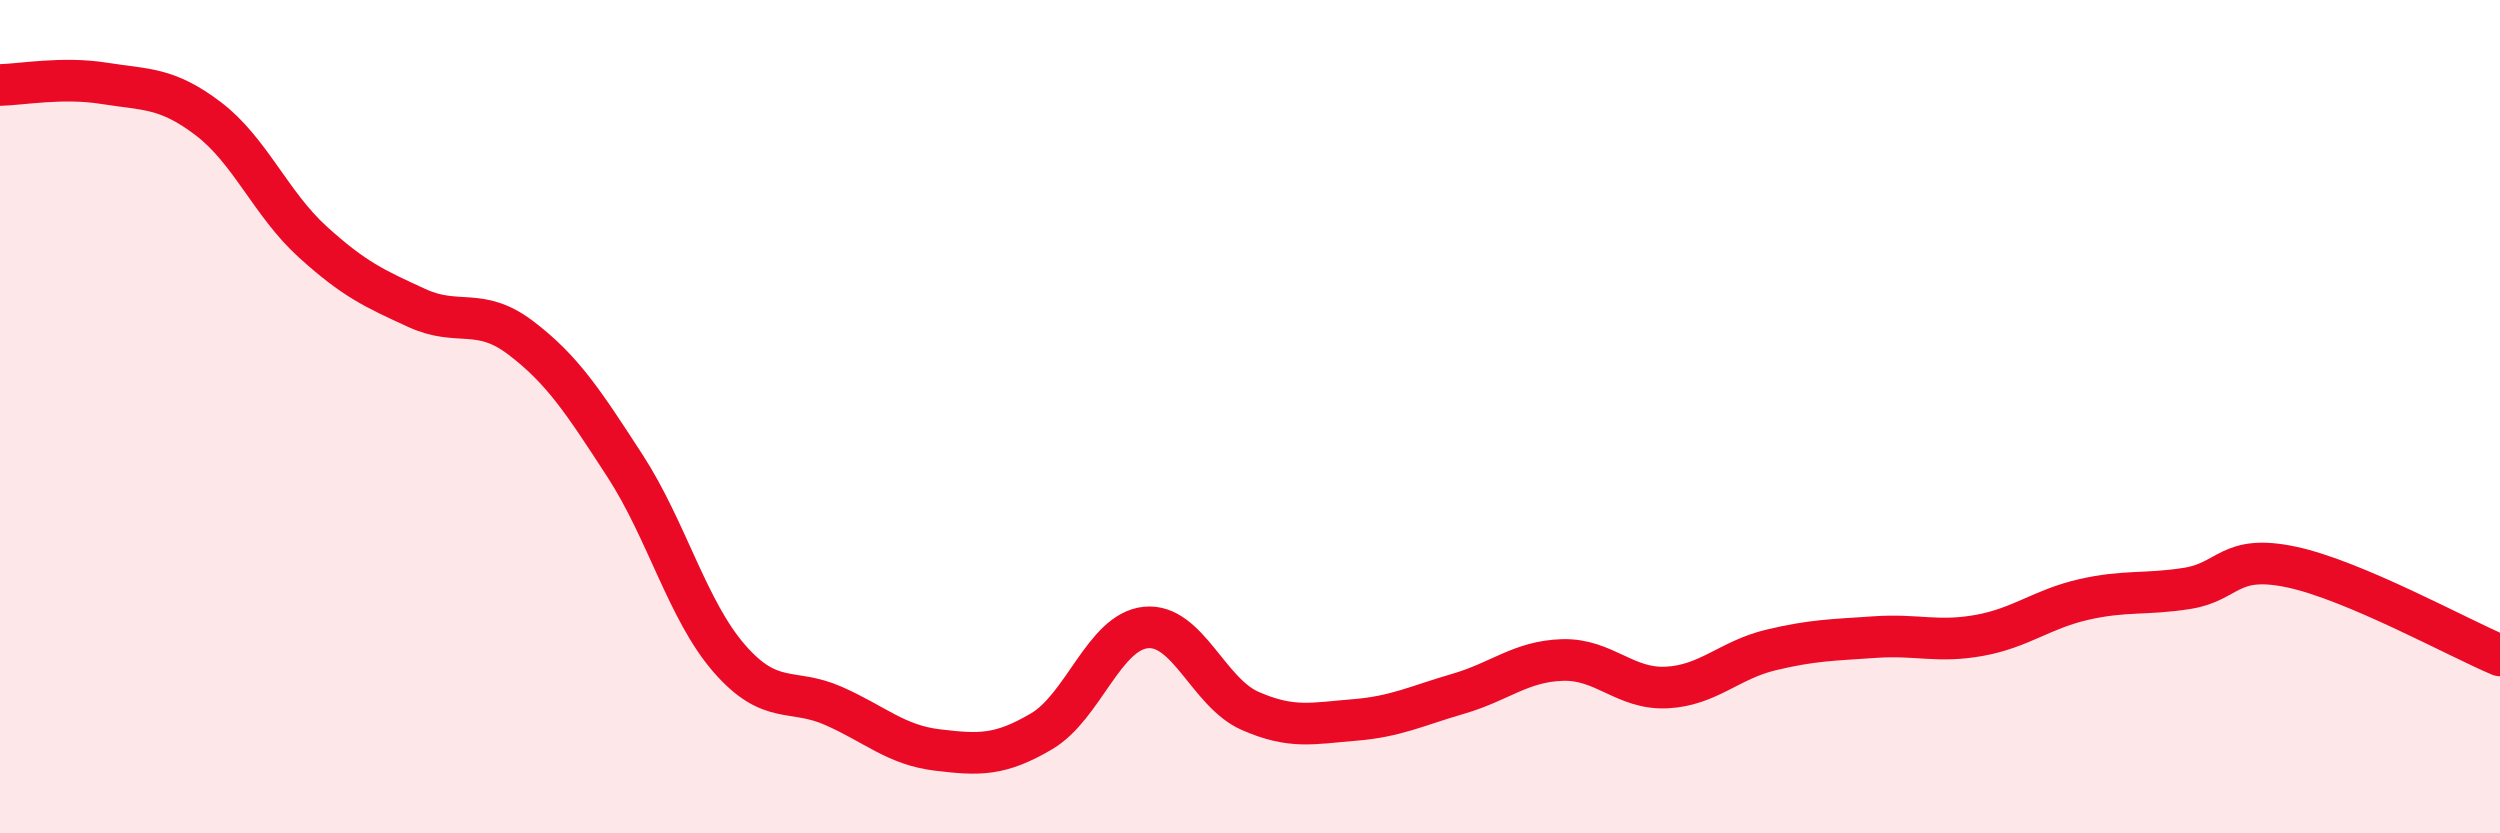 
    <svg width="60" height="20" viewBox="0 0 60 20" xmlns="http://www.w3.org/2000/svg">
      <path
        d="M 0,2.04 C 0.5,2.03 1.5,1.84 2.5,2 C 3.5,2.16 4,2.09 5,2.85 C 6,3.61 6.5,4.89 7.5,5.8 C 8.5,6.71 9,6.93 10,7.39 C 11,7.85 11.5,7.35 12.5,8.11 C 13.5,8.87 14,9.64 15,11.18 C 16,12.72 16.5,14.65 17.5,15.8 C 18.5,16.95 19,16.5 20,16.94 C 21,17.38 21.5,17.88 22.5,18 C 23.5,18.12 24,18.14 25,17.55 C 26,16.96 26.5,15.16 27.5,15.06 C 28.5,14.96 29,16.62 30,17.06 C 31,17.5 31.5,17.36 32.5,17.28 C 33.5,17.2 34,16.94 35,16.65 C 36,16.36 36.5,15.87 37.5,15.84 C 38.5,15.81 39,16.55 40,16.5 C 41,16.45 41.5,15.84 42.5,15.6 C 43.5,15.36 44,15.36 45,15.29 C 46,15.22 46.5,15.43 47.5,15.25 C 48.5,15.07 49,14.62 50,14.39 C 51,14.16 51.5,14.28 52.5,14.12 C 53.5,13.96 53.5,13.29 55,13.61 C 56.5,13.93 59,15.31 60,15.73L60 20L0 20Z"
        fill="#EB0A25"
        opacity="0.1"
        stroke-linecap="round"
        stroke-linejoin="round"
      />
      <path
        d="M 0,2.04 C 0.5,2.03 1.5,1.84 2.5,2 C 3.5,2.16 4,2.09 5,2.85 C 6,3.61 6.5,4.89 7.5,5.8 C 8.5,6.71 9,6.93 10,7.39 C 11,7.85 11.5,7.35 12.5,8.11 C 13.5,8.87 14,9.64 15,11.18 C 16,12.72 16.5,14.65 17.5,15.8 C 18.5,16.95 19,16.5 20,16.94 C 21,17.38 21.5,17.88 22.5,18 C 23.5,18.12 24,18.14 25,17.55 C 26,16.96 26.5,15.16 27.5,15.06 C 28.5,14.96 29,16.62 30,17.06 C 31,17.5 31.5,17.36 32.5,17.28 C 33.5,17.2 34,16.94 35,16.65 C 36,16.36 36.5,15.87 37.5,15.84 C 38.5,15.81 39,16.55 40,16.5 C 41,16.45 41.5,15.84 42.5,15.6 C 43.5,15.36 44,15.36 45,15.29 C 46,15.22 46.5,15.43 47.5,15.25 C 48.5,15.07 49,14.62 50,14.39 C 51,14.16 51.5,14.28 52.5,14.12 C 53.5,13.96 53.5,13.29 55,13.61 C 56.5,13.93 59,15.31 60,15.73"
        stroke="#EB0A25"
        stroke-width="1"
        fill="none"
        stroke-linecap="round"
        stroke-linejoin="round"
      />
    </svg>
  